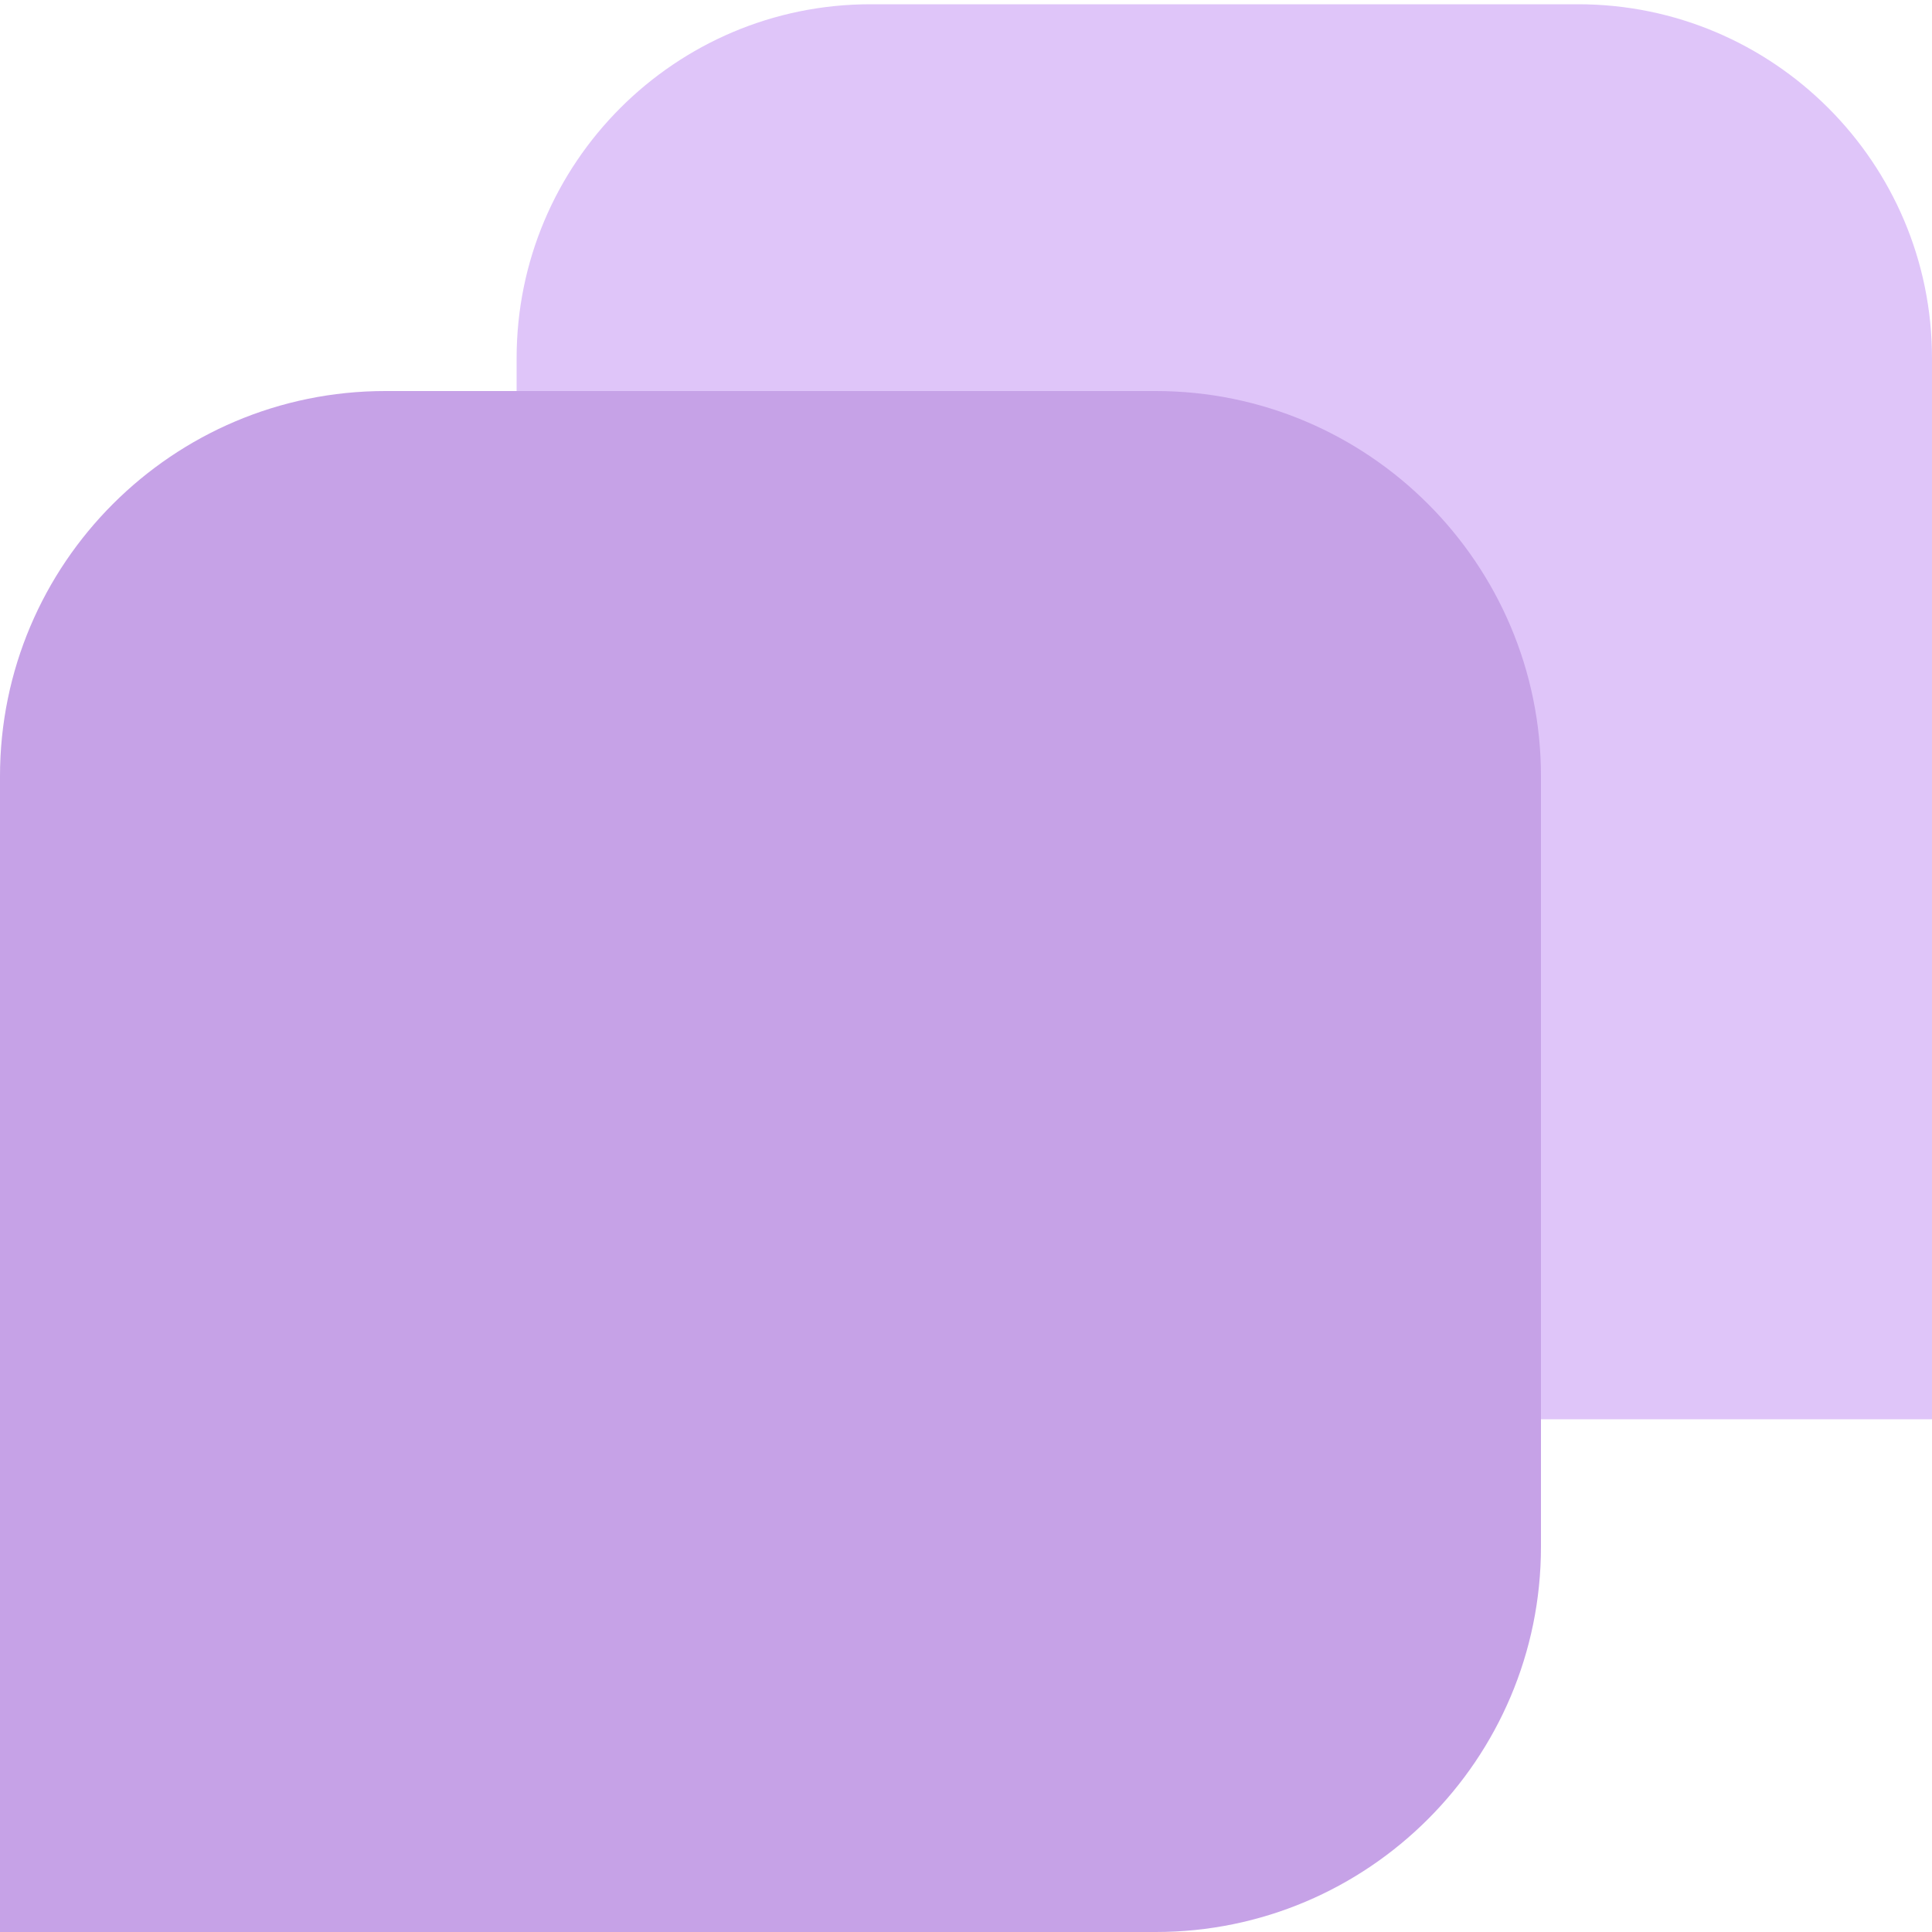 <?xml version="1.0" encoding="UTF-8"?> <svg xmlns="http://www.w3.org/2000/svg" id="Layer_1" data-name="Layer 1" viewBox="0 0 50 50"><defs><style> .cls-1 { fill: #c6a2e7; } .cls-1, .cls-2 { stroke-width: 0px; } .cls-2 { fill: #dfc5f9; } </style></defs><path class="cls-2" d="m22.53.11h18.31c5.05,0,9.16,4.1,9.16,9.16v18.31c0,5.05-4.1,9.16-9.16,9.16H13.38V9.27C13.38,4.22,17.48.11,22.53.11Z" transform="translate(13.26 50.11) rotate(-90)"></path><path class="cls-1" d="m9.97,10.12h19.94c5.5,0,9.97,4.47,9.97,9.97v19.94c0,5.5-4.47,9.97-9.97,9.97H0v-29.91c0-5.5,4.47-9.97,9.97-9.97Z"></path></svg> 